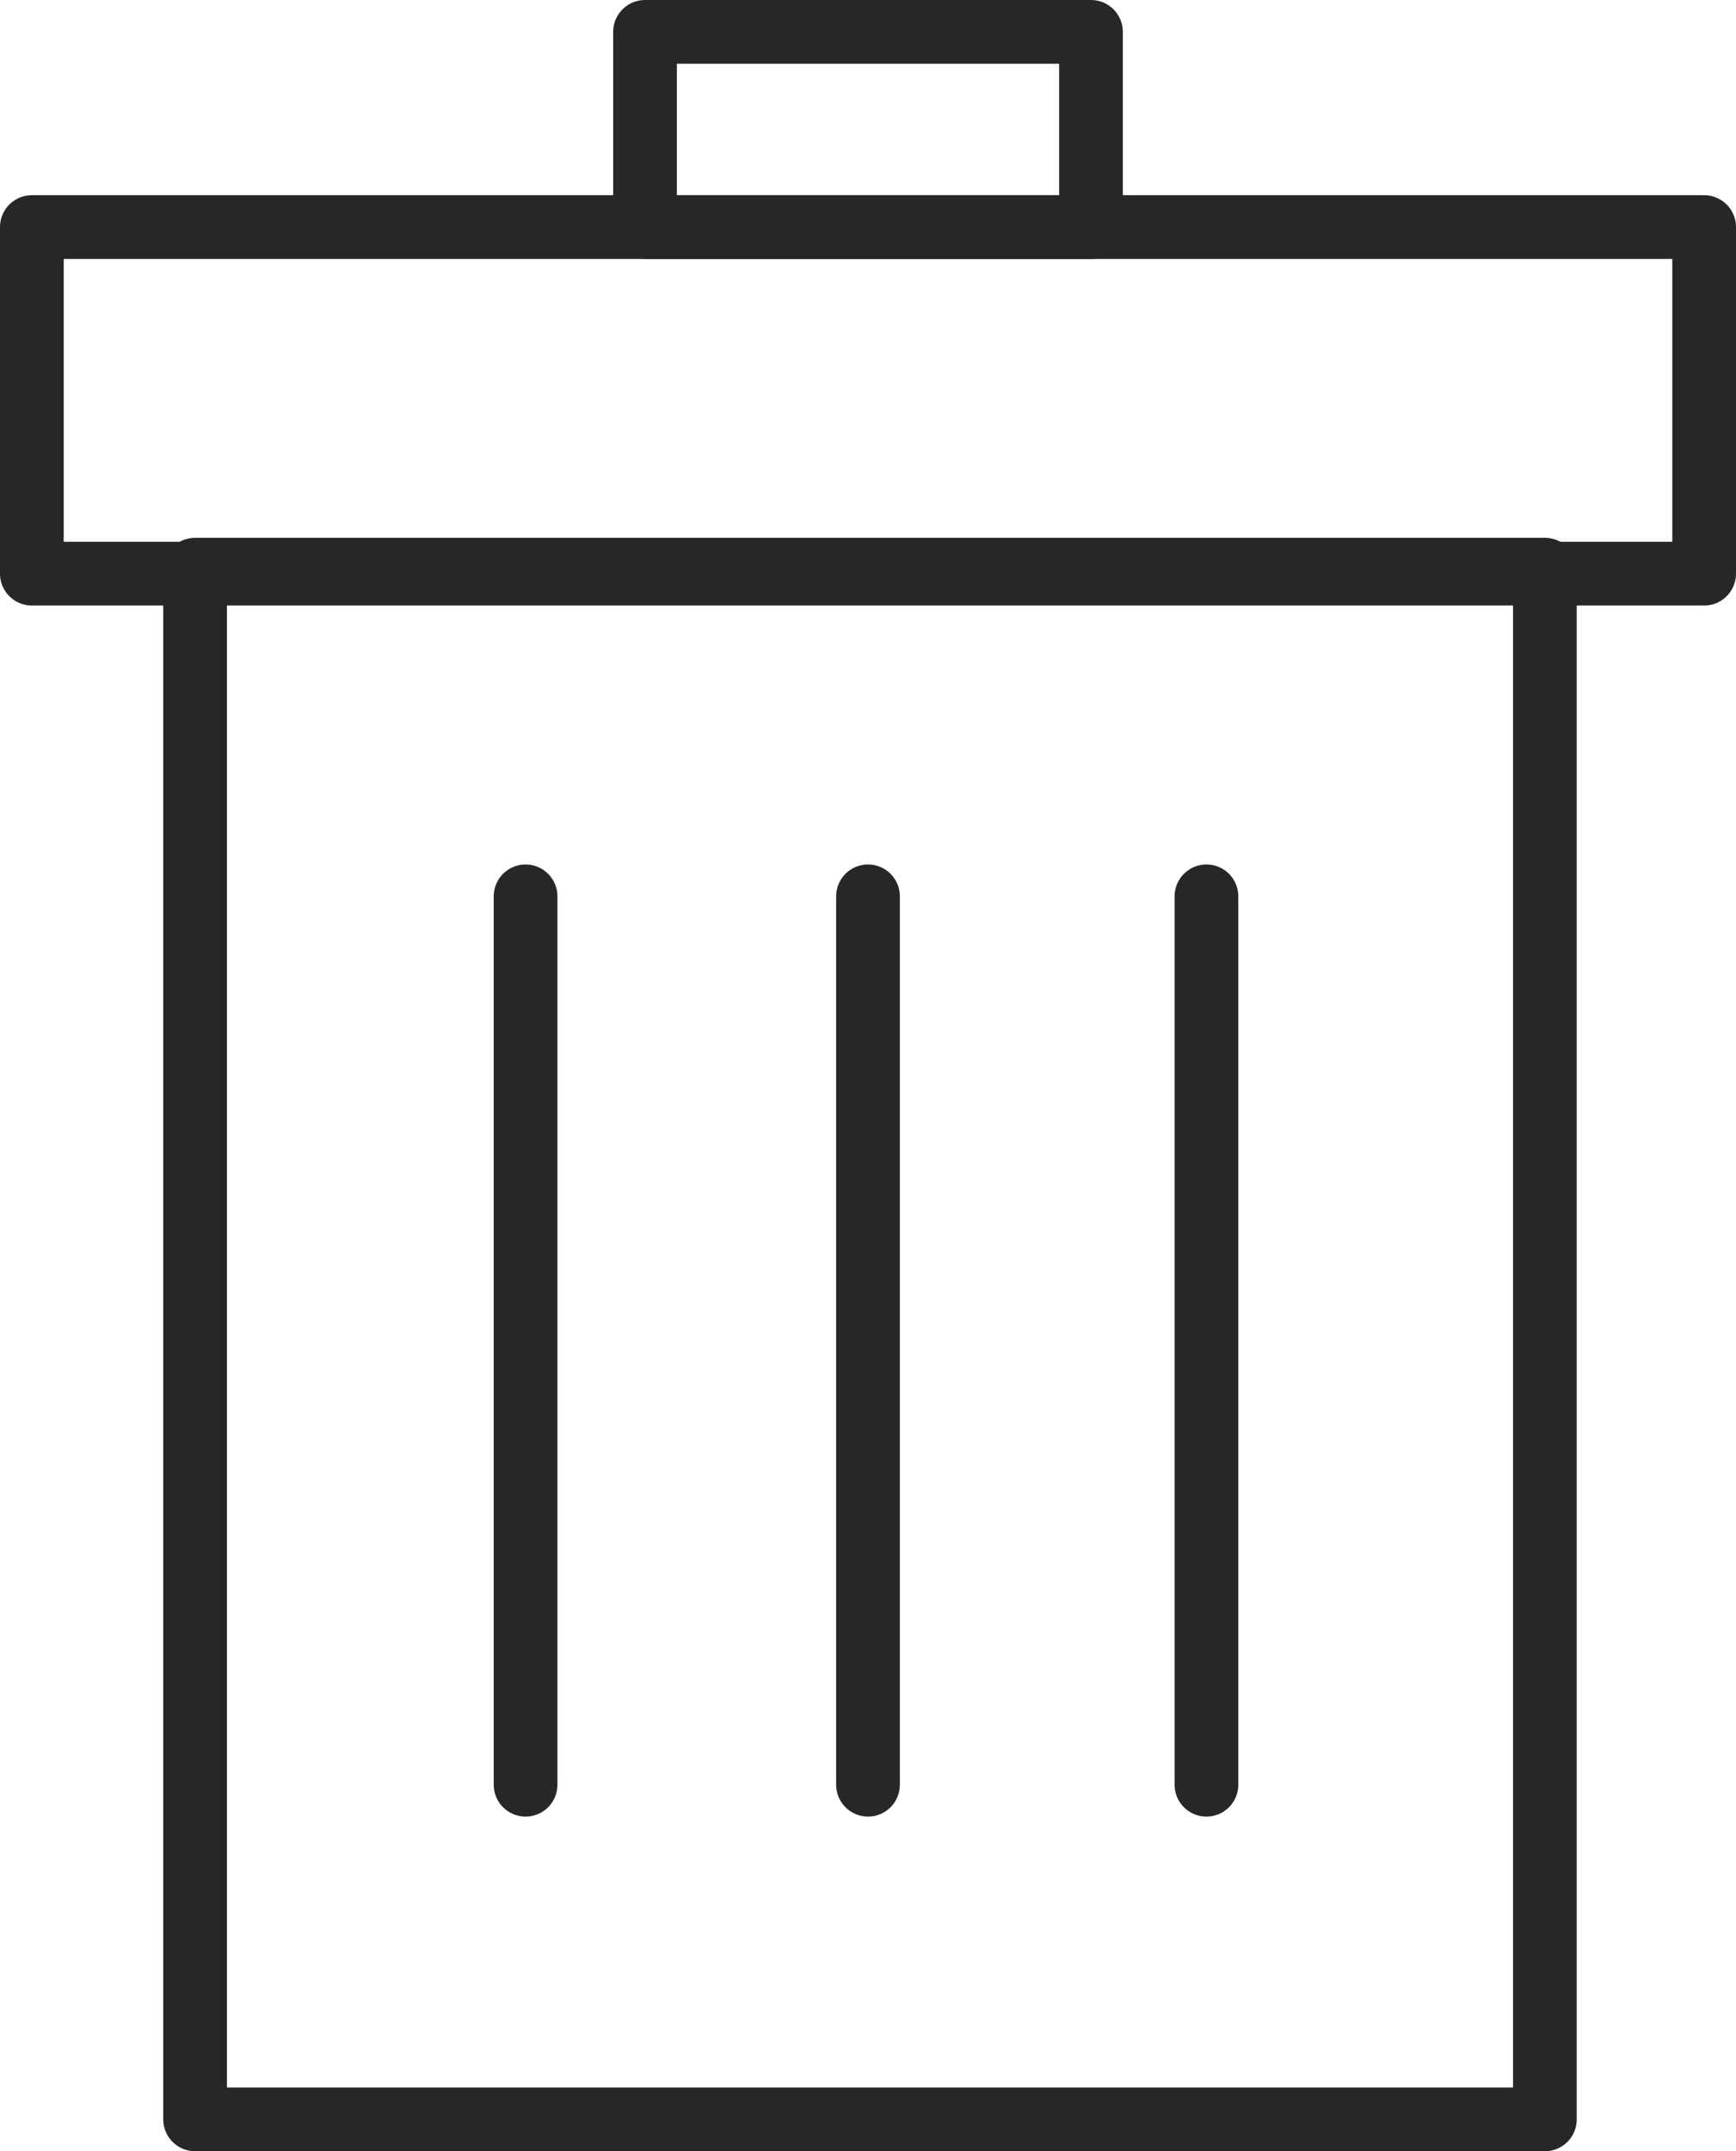 <?xml version="1.0" encoding="utf-8"?>
<!-- Generator: Adobe Illustrator 19.2.0, SVG Export Plug-In . SVG Version: 6.00 Build 0)  -->
<svg version="1.1" id="Layer_3" xmlns="http://www.w3.org/2000/svg" xmlns:xlink="http://www.w3.org/1999/xlink" x="0px" y="0px"
	 width="43.6px" height="54px" viewBox="0 0 43.6 54" style="enable-background:new 0 0 43.6 54;" xml:space="preserve">
<style type="text/css">
	.st0{fill:none;stroke:#272727;stroke-width:1.6;stroke-linecap:round;stroke-linejoin:round;stroke-miterlimit:10;}
</style>
<rect x="0.8" y="5.7" class="st0" width="42" height="8.7"/>
<rect x="4.9" y="14.3" class="st0" width="33.9" height="38.9"/>
<rect x="16.2" y="0.8" class="st0" width="11.2" height="4.9"/>
<line class="st0" x1="13.2" y1="22.5" x2="13.2" y2="44.8"/>
<line class="st0" x1="30.3" y1="22.5" x2="30.3" y2="44.8"/>
<line class="st0" x1="21.8" y1="22.5" x2="21.8" y2="44.8"/>
</svg>
